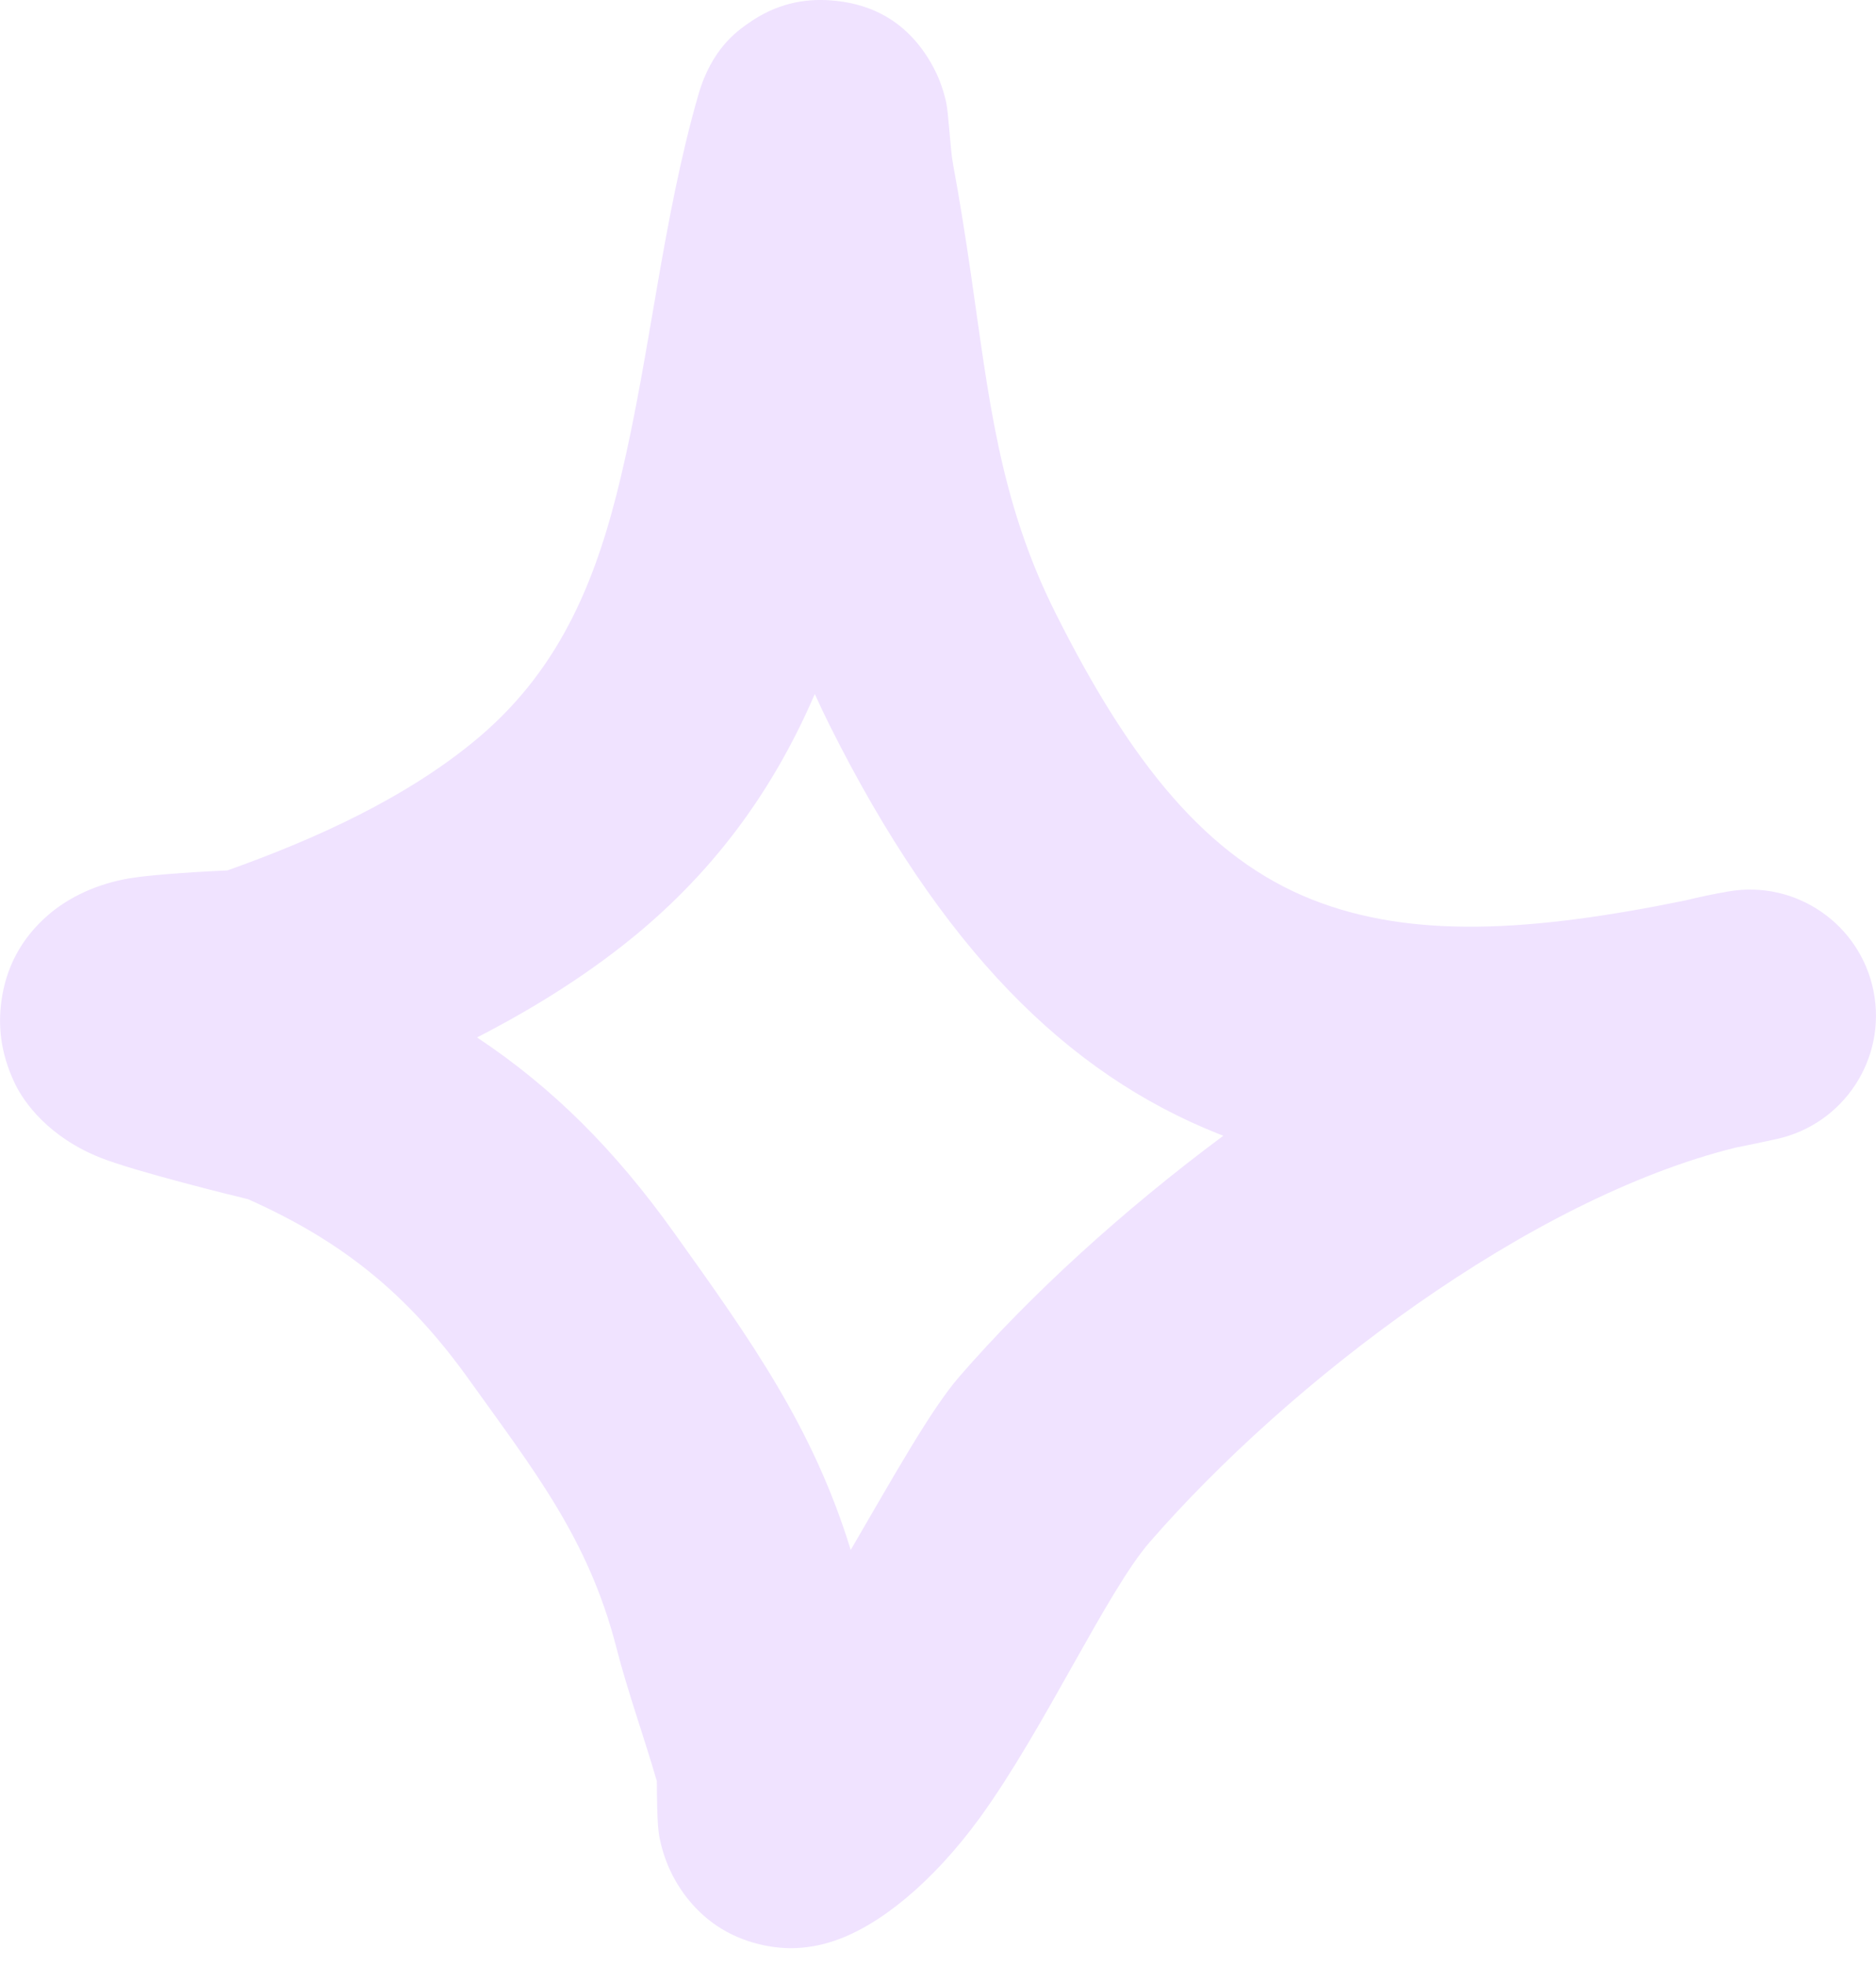 <?xml version="1.0" encoding="UTF-8"?> <svg xmlns="http://www.w3.org/2000/svg" width="21" height="22" viewBox="0 0 21 22" fill="none"><path fill-rule="evenodd" clip-rule="evenodd" d="M2.546 9.74C3.529 9.39 4.562 8.925 5.36 8.251C6.306 7.451 6.692 6.421 6.95 5.336C7.282 3.942 7.415 2.458 7.817 1.062C7.966 0.544 8.253 0.348 8.376 0.261C8.687 0.041 9.002 -0.018 9.298 0.004C9.648 0.03 10.13 0.162 10.447 0.75C10.492 0.834 10.55 0.963 10.59 1.138C10.619 1.267 10.637 1.669 10.668 1.835C10.744 2.244 10.808 2.653 10.868 3.064C11.067 4.432 11.182 5.594 11.811 6.851C12.665 8.558 13.521 9.602 14.682 10.064C15.804 10.511 17.146 10.427 18.861 10.077C19.024 10.037 19.186 10.003 19.345 9.976C20.101 9.843 20.824 10.34 20.973 11.093C21.121 11.846 20.64 12.579 19.891 12.745C19.735 12.779 19.581 12.812 19.428 12.842C17.111 13.415 14.429 15.463 12.87 17.256C12.39 17.808 11.686 19.354 10.969 20.34C10.439 21.067 9.844 21.547 9.344 21.716C9.01 21.83 8.727 21.812 8.494 21.755C8.155 21.671 7.874 21.488 7.659 21.196C7.541 21.036 7.432 20.822 7.38 20.549C7.355 20.417 7.353 20.083 7.353 19.932C7.207 19.428 7.028 18.937 6.898 18.43C6.586 17.218 5.976 16.452 5.251 15.439C4.573 14.491 3.845 13.895 2.777 13.419C2.638 13.386 1.518 13.111 1.122 12.954C0.544 12.723 0.268 12.336 0.168 12.127C-0.002 11.774 -0.019 11.465 0.015 11.208C0.065 10.828 0.236 10.502 0.538 10.24C0.726 10.077 1.006 9.918 1.381 9.841C1.67 9.78 2.439 9.745 2.546 9.74ZM9.121 7.766C9.173 7.882 9.228 7.998 9.287 8.116C10.538 10.615 11.937 12.01 13.637 12.687L13.694 12.709C12.557 13.554 11.527 14.498 10.74 15.403C10.416 15.776 9.987 16.55 9.523 17.344C9.102 15.975 8.413 15.007 7.547 13.796C6.886 12.871 6.192 12.175 5.34 11.609C6.002 11.269 6.632 10.872 7.182 10.408C8.096 9.635 8.701 8.739 9.121 7.766Z" fill="#F0E3FF"></path></svg> 